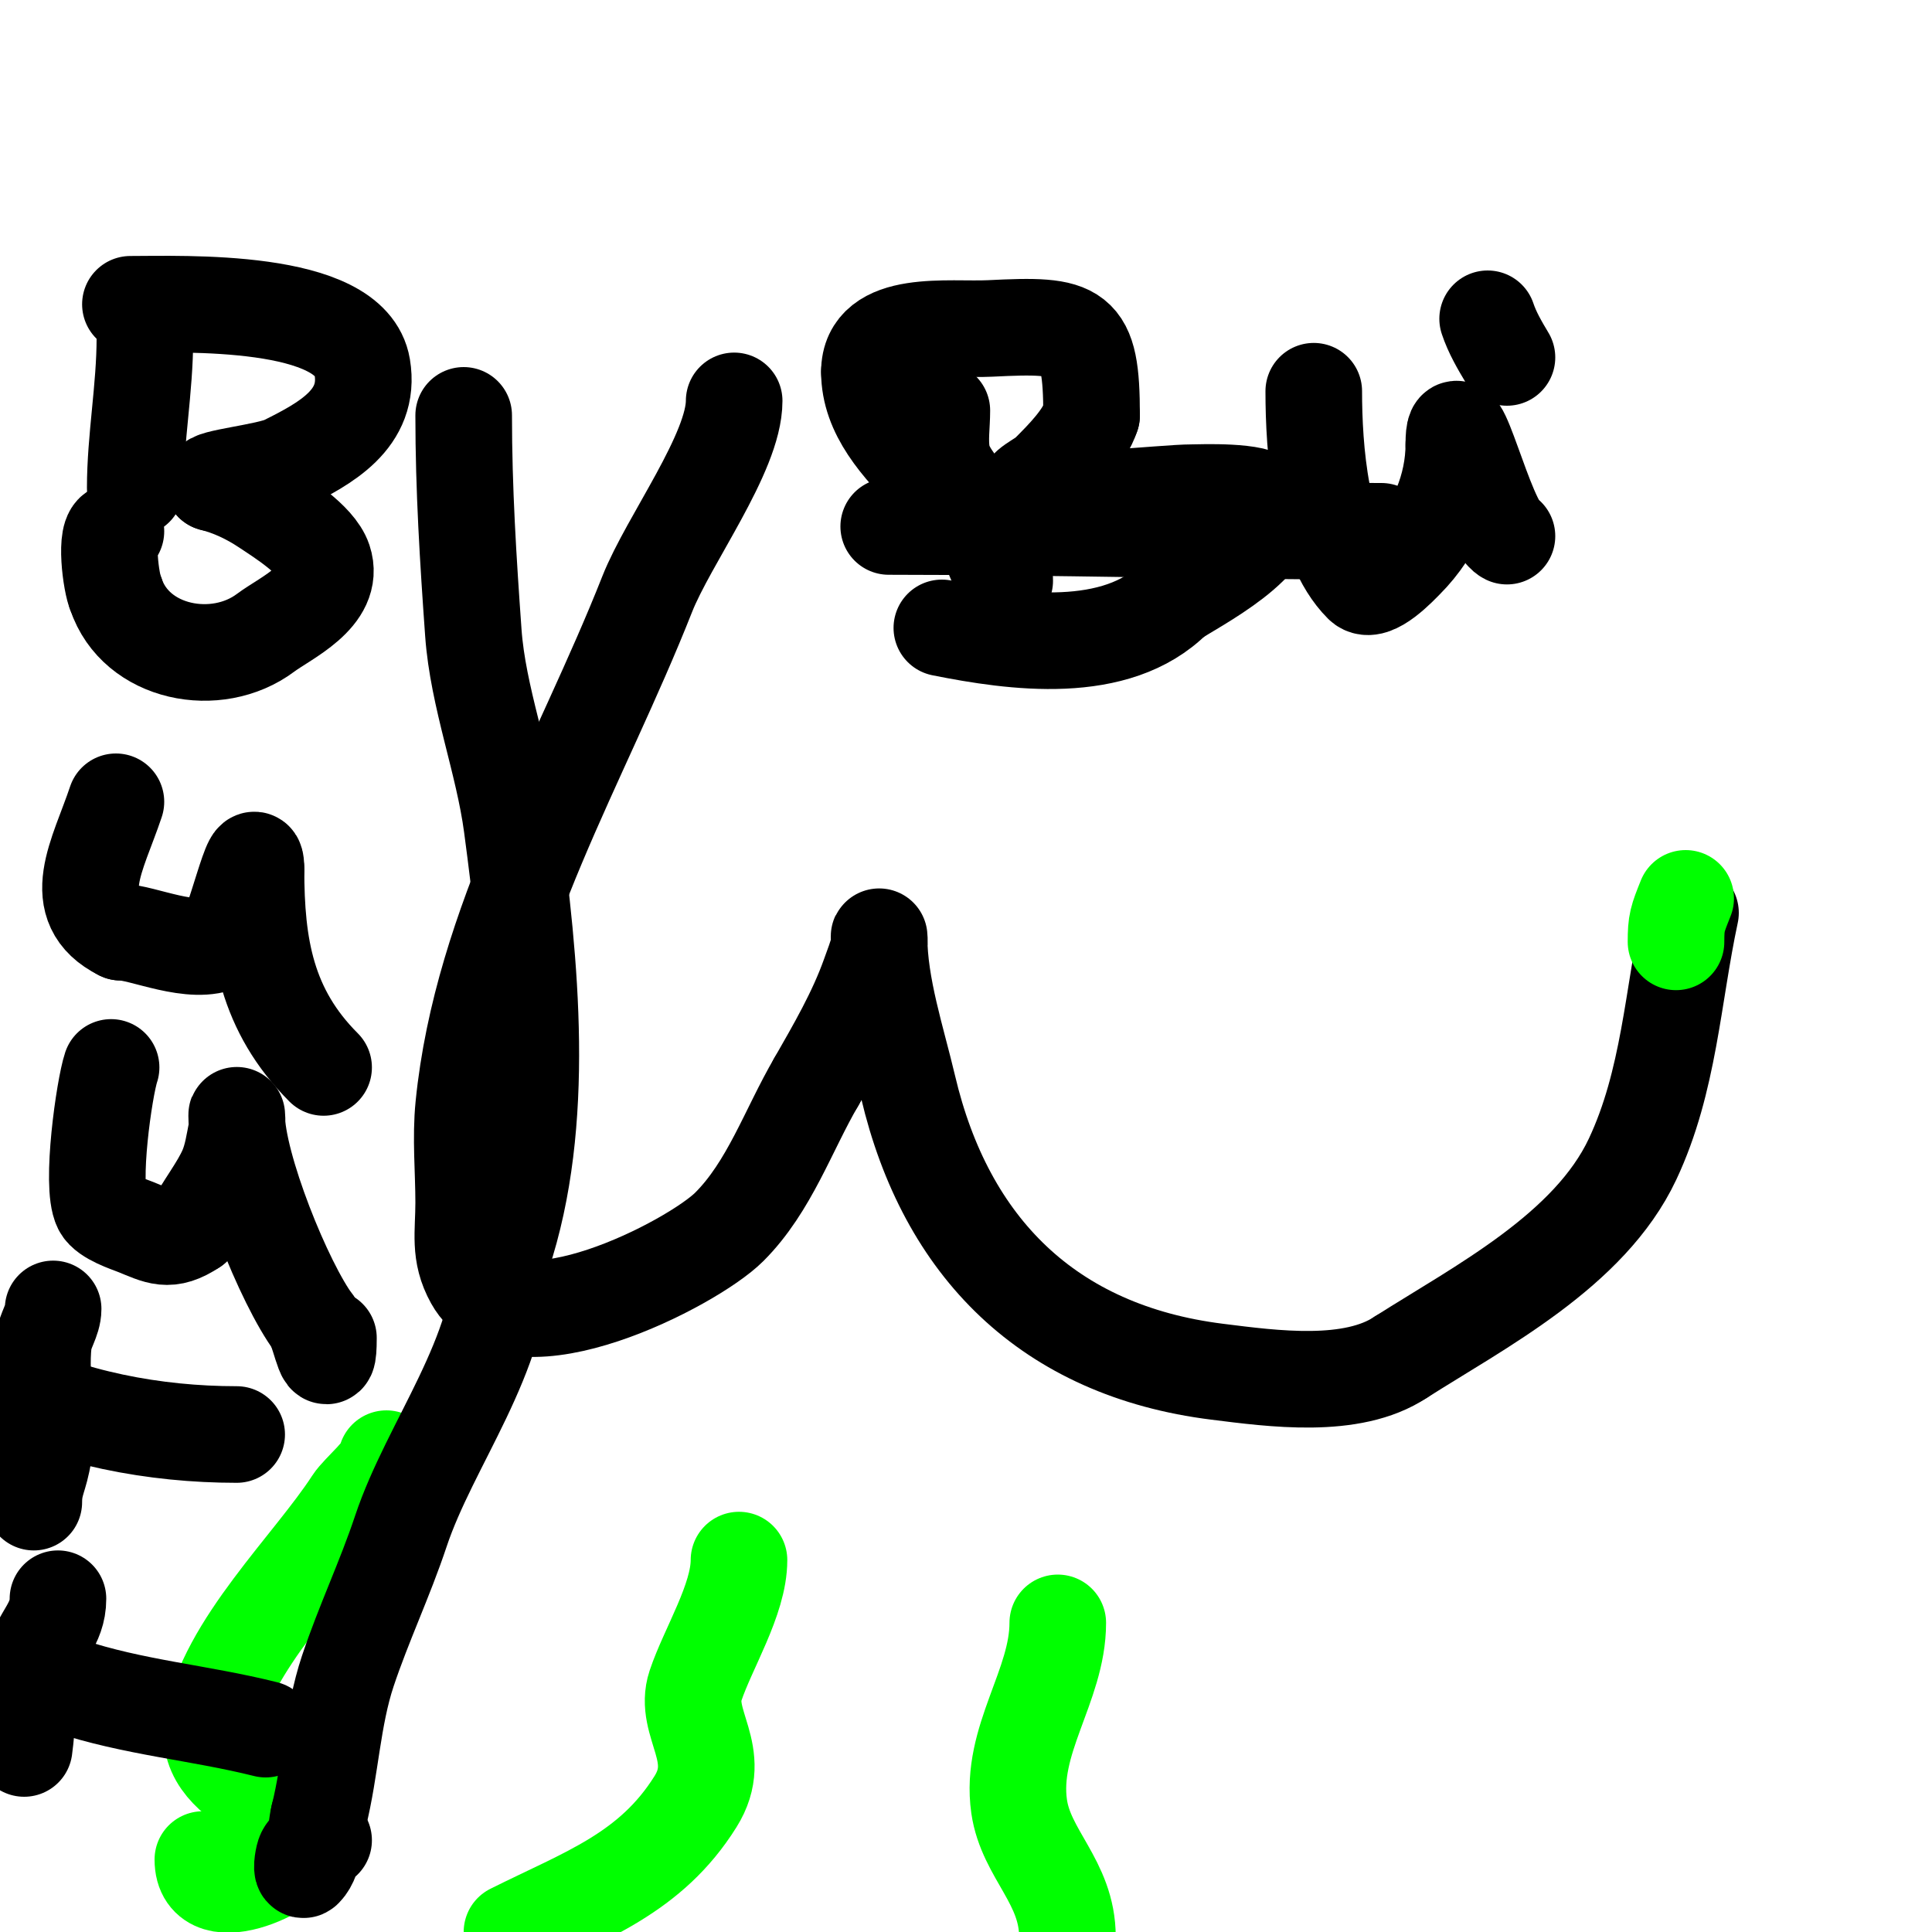 <svg viewBox='0 0 400 400' version='1.1' xmlns='http://www.w3.org/2000/svg' xmlns:xlink='http://www.w3.org/1999/xlink'><g fill='none' stroke='#000000' stroke-width='20' stroke-linecap='round' stroke-linejoin='round'><path d='M152,83c0,10.739 -13.601,28.855 -18,40c-13.788,34.929 -34.203,68.034 -38,106c-0.663,6.634 0,13.333 0,20c0,6.313 -1.054,10.503 2,16c8.608,15.494 45.329,-3.329 53,-11c8.322,-8.322 12.185,-20.032 18,-30'/><path d='M169,224c4.068,-7.119 8.242,-14.279 11,-22c0.709,-1.985 1.489,-3.955 2,-6c0.162,-0.647 0,-2.667 0,-2c0,10.217 3.709,21.264 6,31c7.817,33.221 29.092,54.636 64,59c11.508,1.439 27.934,3.711 38,-3'/><path d='M290,281c16.459,-10.474 39.1,-22.088 48,-41c7.598,-16.146 8.307,-33.766 12,-51'/></g>
<g fill='none' stroke='#00FF00' stroke-width='20' stroke-linecap='round' stroke-linejoin='round'><path d='M80,302c0,2.301 -5.565,6.782 -7,9c-8.4,12.981 -26.318,29.905 -29,46c-2.34,14.038 22.359,16.281 18,25'/><path d='M62,382c0,4.137 -20,14.239 -20,3'/><path d='M153,323c0,8.169 -6.438,18.315 -9,26c-2.614,7.843 6.128,14.196 0,24c-9.289,14.862 -22.724,19.362 -38,27'/><path d='M219,336c0,13.05 -9.962,24.265 -8,38c1.413,9.888 10,15.666 10,27'/><path d='M347,195c0,-3.999 0.267,-4.667 2,-9'/></g>
<g fill='none' stroke='#000000' stroke-width='20' stroke-linecap='round' stroke-linejoin='round'><path d='M195,85c0,3 -0.493,6.041 0,9c0.761,4.568 5.042,7.804 7,12c0.344,0.737 6.486,16.428 6,14c-3.153,-15.766 -28,-25.952 -28,-43'/><path d='M180,77c0,-11.058 16.457,-8.573 25,-9c18.29,-0.915 21,-0.175 21,18'/><path d='M226,86c-1.501,4.504 -5.6,8.6 -9,12c-1.333,1.333 -5.687,3.157 -4,4c5.842,2.921 27.141,0 34,0c1.339,0 13.733,-0.534 15,2c3.932,7.865 -15.237,17.366 -19,20'/><path d='M243,124c-11.918,11.918 -33.015,8.997 -48,6'/><path d='M272,81c0,11.766 1.338,31.338 10,40c2.226,2.226 7.918,-3.918 9,-5c6.281,-6.281 10,-15.187 10,-24'/><path d='M301,92c0,-12.693 6.611,16.806 11,19'/><path d='M308,66c0.943,2.828 2.466,5.443 4,8'/><path d='M184,109c34,0 67.983,1 102,1'/><path d='M30,70c0,10.416 -2,20.858 -2,31'/><path d='M27,63c10.826,0 45.599,-1.408 48,13c1.802,10.814 -7.68,15.84 -16,20c-3.423,1.711 -16.061,2.939 -15,4'/><path d='M44,100c3.907,0.977 7.649,2.766 11,5c3.063,2.042 10.565,6.696 12,11c2.457,7.371 -7.893,11.92 -12,15c-10.15,7.613 -26.876,4.373 -31,-8'/><path d='M24,123c-1.016,-2.032 -2.438,-13 0,-13'/><path d='M24,166c-3.705,11.115 -10.198,21.401 1,27'/><path d='M25,193c4.477,0 14.949,5.026 21,2c2.088,-1.044 7,-23.572 7,-15'/><path d='M53,180c0,15.949 2.165,29.165 14,41'/><path d='M23,221c-1.421,4.262 -4.284,24.431 -2,29c0.973,1.947 5.659,3.464 7,4c4.872,1.949 6.939,3.374 12,0'/><path d='M40,254c2.017,-4.034 5.337,-8.12 7,-12c1.083,-2.526 1.461,-5.305 2,-8c0.196,-0.981 0,-4 0,-3c0,10.321 9.881,34.842 16,43'/><path d='M65,274c1.397,2.794 3,11.721 3,3'/><path d='M11,271c0,2.36 -1.723,4.503 -2,7c-0.838,7.539 1.152,15.509 0,23c-0.77,5.002 -2,5.924 -2,10'/><path d='M-1,286c15.316,7.658 33.015,11 50,11'/><path d='M12,331c0,5.454 -3.643,7.57 -5,13c-1.013,4.052 -1.362,13.533 -2,18'/><path d='M14,349c13.719,4.573 27.166,5.542 41,9'/><path d='M96,86c0,15.327 0.924,29.937 2,45c0.955,13.372 6.225,26.685 8,40c3.784,28.381 7.242,61.273 -2,89'/><path d='M104,260c0,20.495 -14.937,38.811 -21,57c-3.31,9.93 -7.724,19.172 -11,29c-3.186,9.557 -3.539,20.155 -6,30'/><path d='M66,376c-0.739,2.958 -0.652,8.652 -3,11c-0.707,0.707 -0.316,-2.051 0,-3c0.527,-1.581 2.613,-2.075 4,-3'/></g>
</svg>